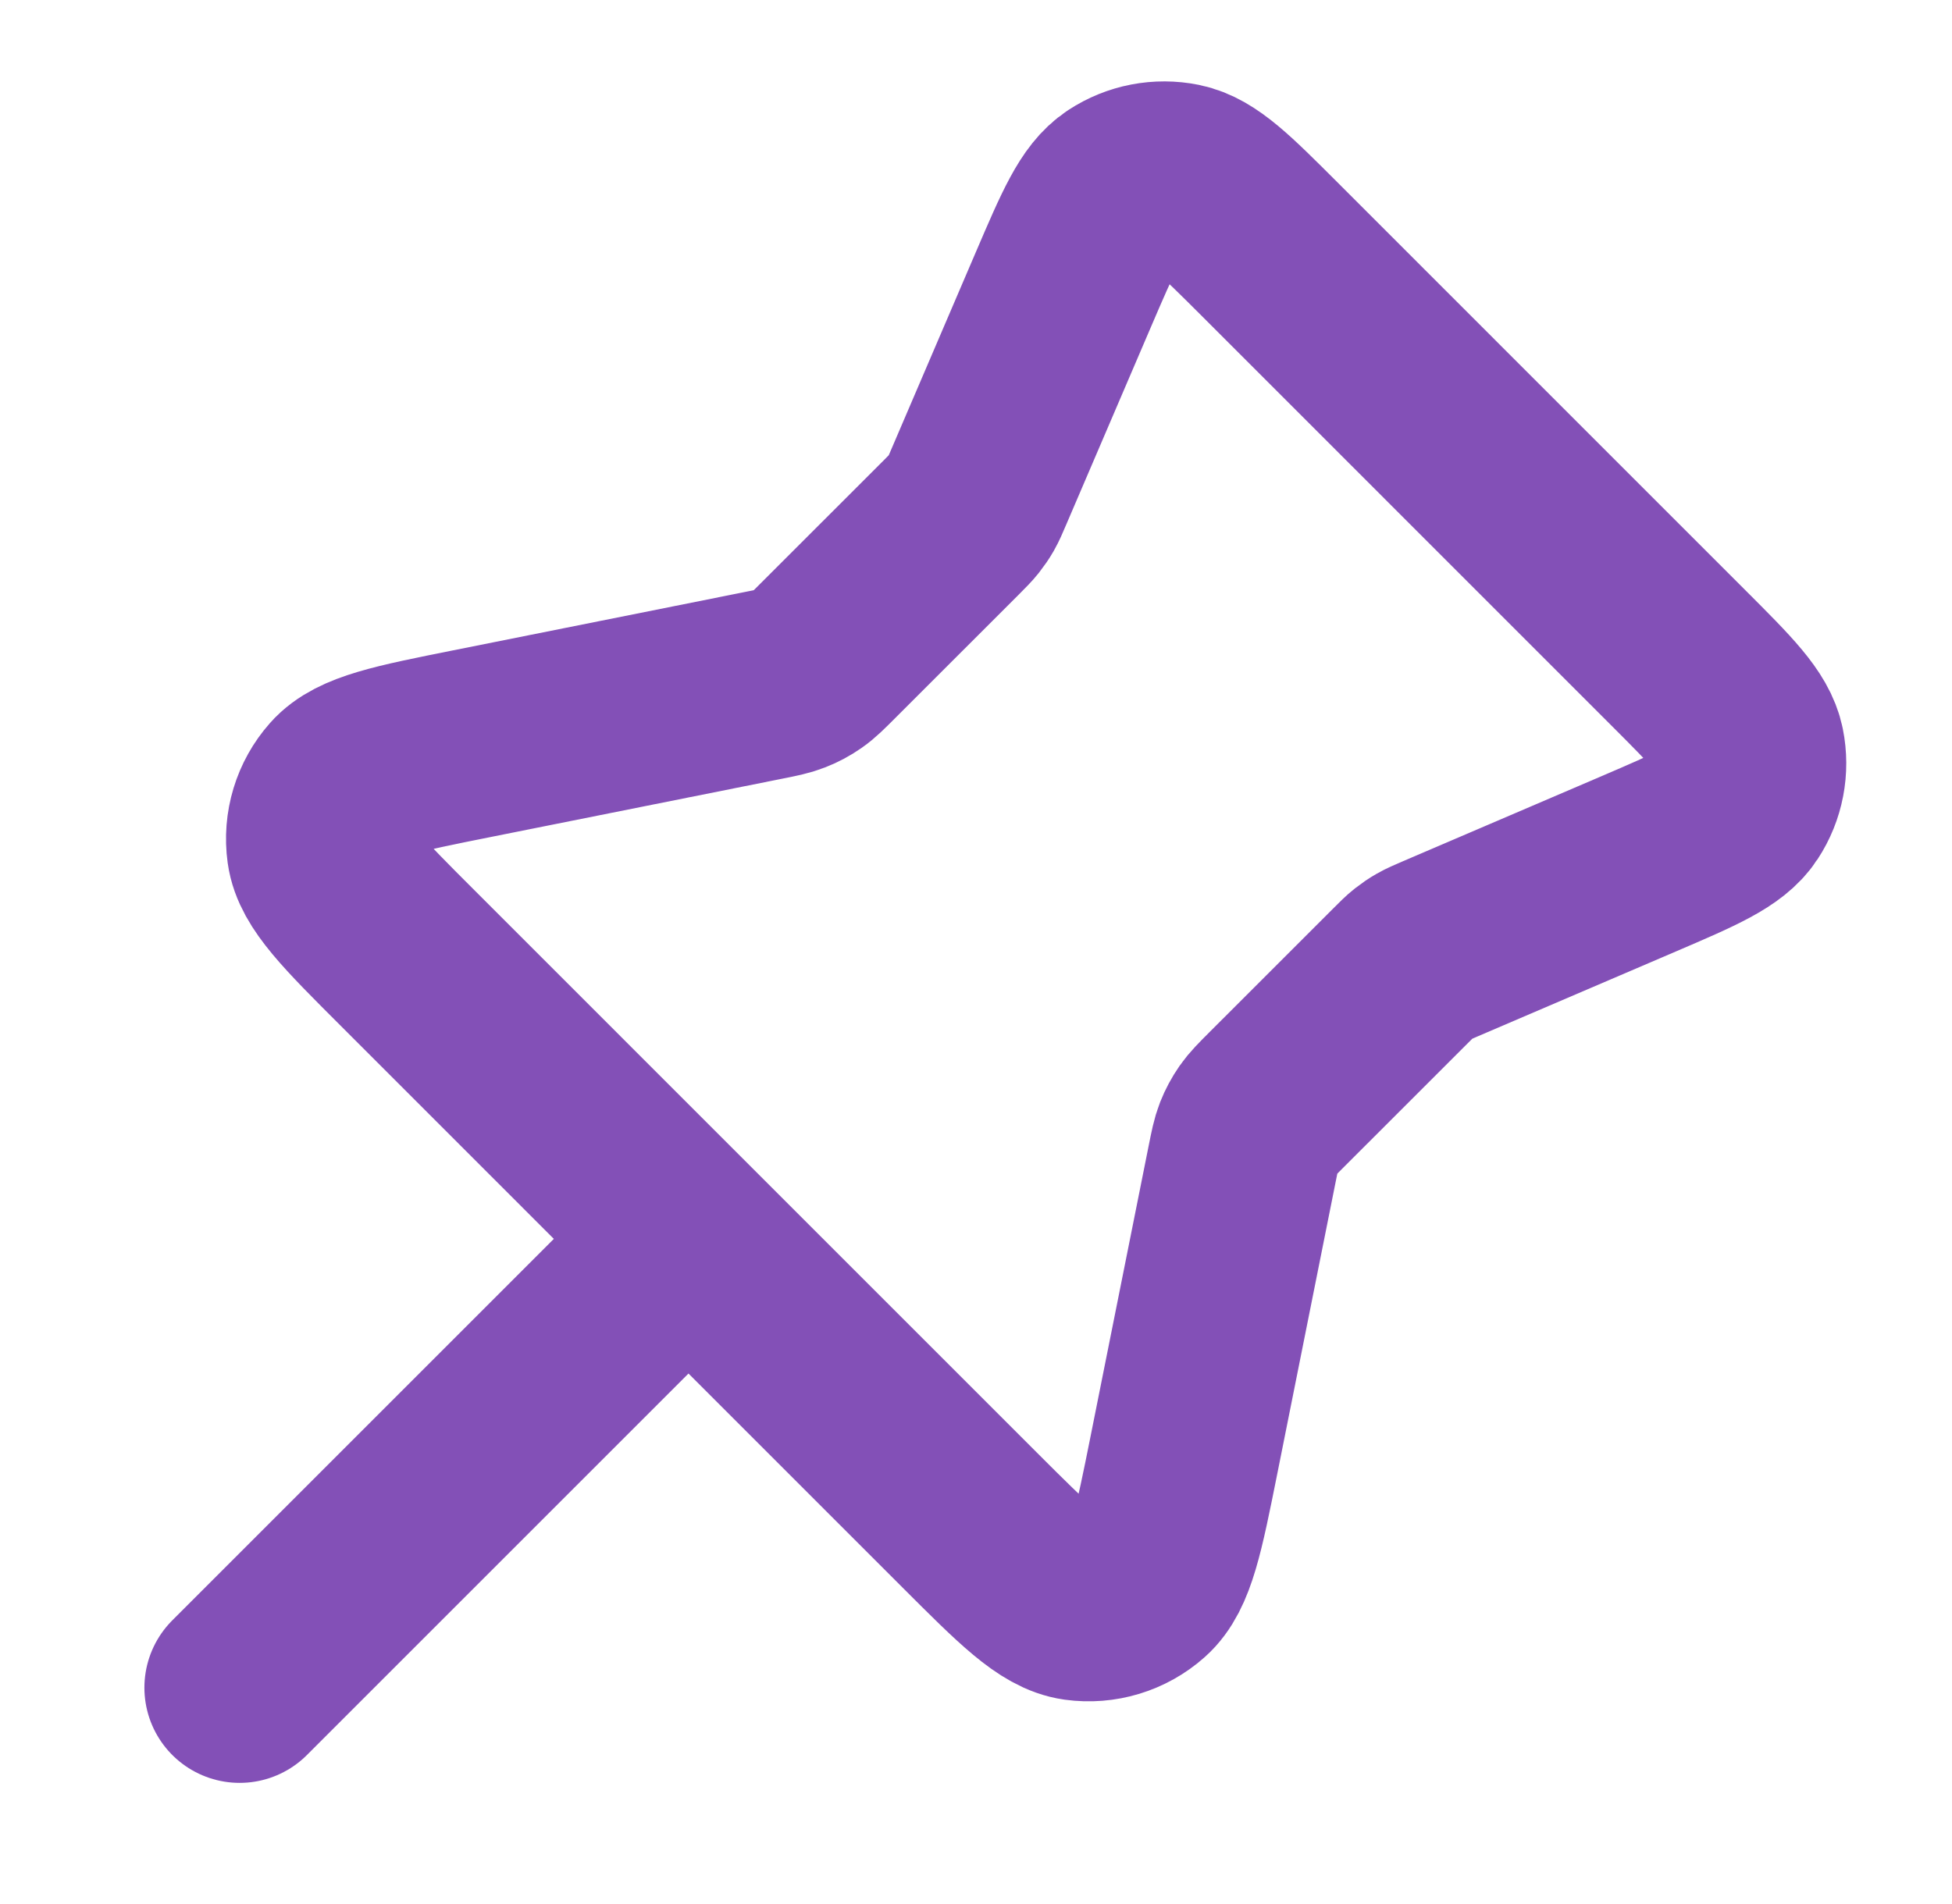 <svg width="41" height="40" viewBox="0 0 41 40" fill="none" xmlns="http://www.w3.org/2000/svg">
<path d="M14.461 26.027L5.033 35.455M19.991 11.07L17.389 13.671C17.177 13.883 17.071 13.99 16.95 14.074C16.843 14.149 16.727 14.211 16.605 14.258C16.468 14.312 16.321 14.342 16.027 14.4L9.919 15.622C8.332 15.939 7.538 16.098 7.167 16.517C6.844 16.881 6.696 17.369 6.763 17.852C6.84 18.406 7.412 18.978 8.557 20.122L20.366 31.932C21.511 33.077 22.083 33.649 22.637 33.726C23.12 33.793 23.608 33.645 23.972 33.321C24.39 32.95 24.549 32.157 24.867 30.569L26.088 24.462C26.147 24.168 26.176 24.021 26.23 23.883C26.278 23.762 26.34 23.646 26.415 23.538C26.499 23.418 26.605 23.311 26.817 23.099L29.419 20.498C29.555 20.362 29.622 20.294 29.697 20.235C29.763 20.183 29.833 20.135 29.907 20.093C29.989 20.046 30.078 20.008 30.254 19.932L34.411 18.151C35.624 17.631 36.23 17.371 36.506 16.951C36.747 16.584 36.833 16.136 36.746 15.706C36.646 15.214 36.179 14.747 35.246 13.814L26.675 5.242C25.741 4.309 25.275 3.843 24.783 3.743C24.352 3.656 23.905 3.742 23.538 3.983C23.118 4.258 22.858 4.865 22.338 6.077L20.556 10.235C20.481 10.411 20.443 10.499 20.396 10.582C20.354 10.655 20.306 10.725 20.253 10.792C20.194 10.866 20.126 10.934 19.991 11.07Z" stroke="#8350B7" stroke-width="4" stroke-linecap="round" stroke-linejoin="round"/>
</svg>

